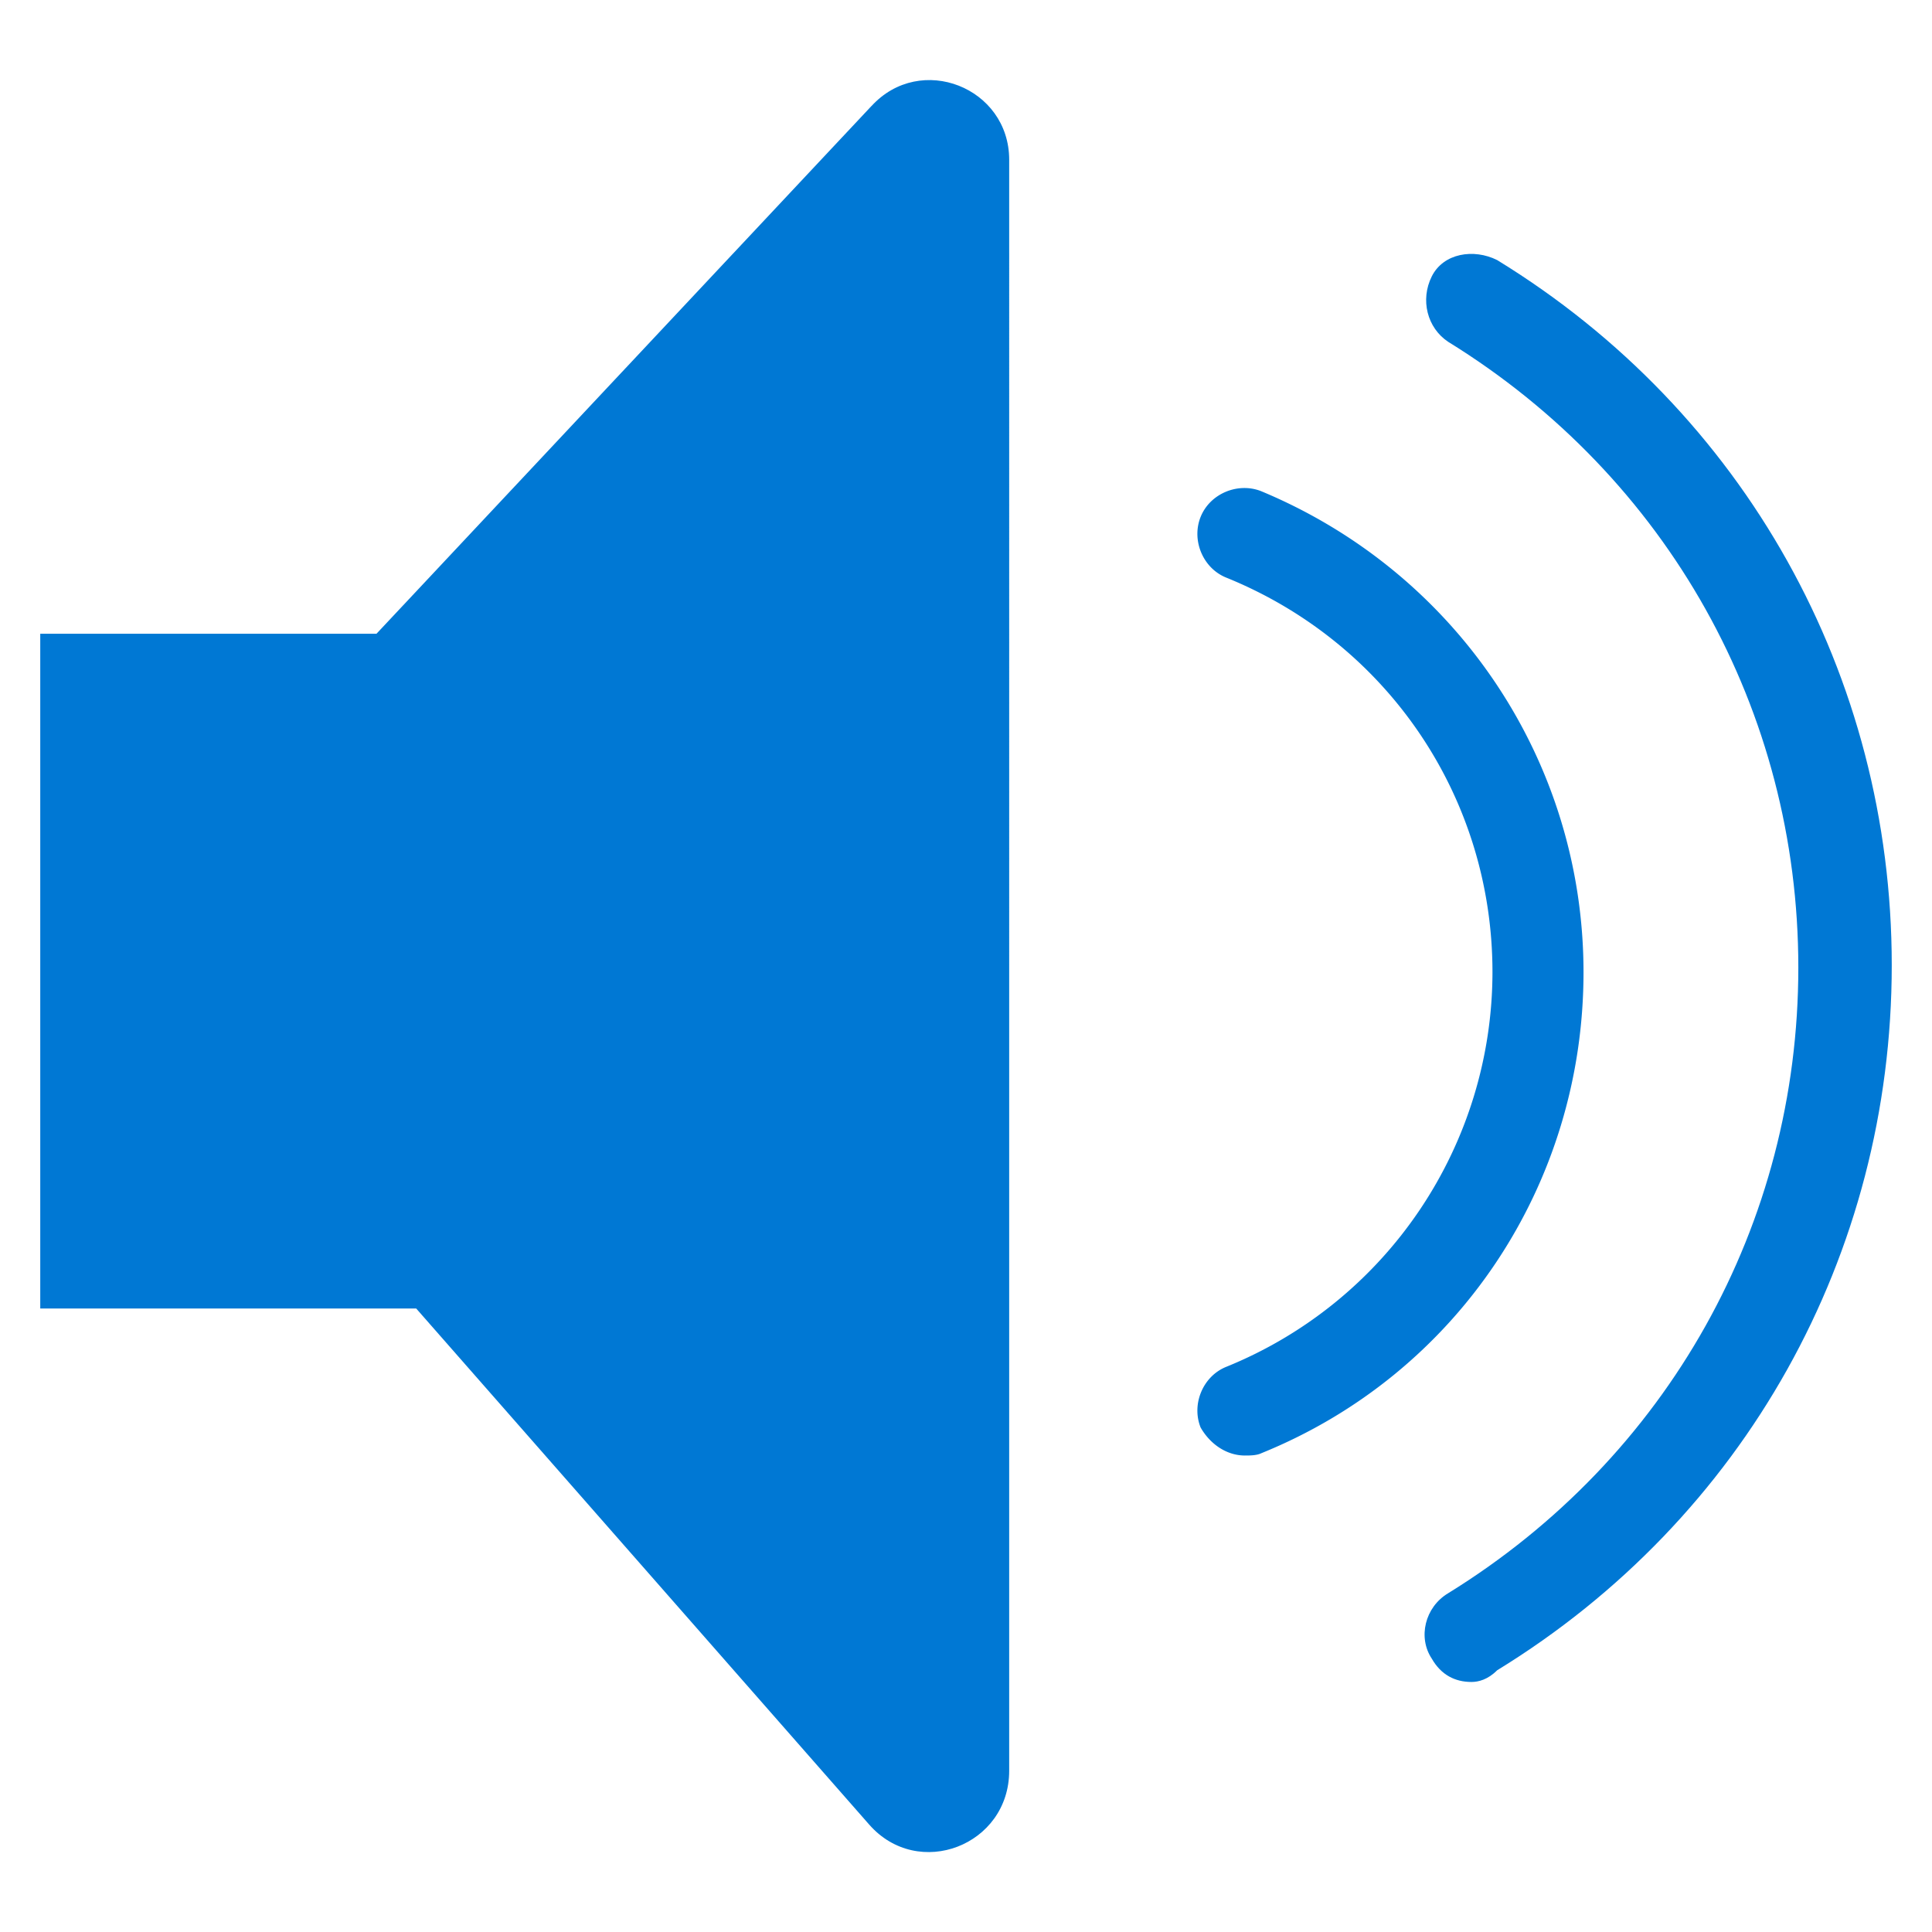 <svg xmlns="http://www.w3.org/2000/svg" viewBox="0 0 48 48"><path d="M21.65 2.635L9.354 15.745H1v16.764h9.34l11.253 12.82c1.218 1.392 3.48.522 3.48-1.335V3.97c0-1.798-2.204-2.668-3.422-1.334zm14.908 39.153c-.406 0-.754-.174-.986-.58-.348-.522-.174-1.276.406-1.624 5.453-3.365 8.701-9.165 8.701-15.546s-3.248-12.182-8.7-15.546c-.523-.348-.697-1.044-.407-1.625.29-.58 1.044-.696 1.624-.406C43.346 10.231 47 16.787 47 23.98c0 7.193-3.655 13.747-9.804 17.518-.232.232-.464.29-.638.29z" fill="#0078D4"/><path d="M30.931 36.162c-.464 0-.87-.29-1.102-.696-.232-.58.058-1.276.638-1.508a10.592 10.592 0 006.613-9.803c0-4.35-2.61-8.18-6.613-9.804-.58-.232-.87-.928-.638-1.508.232-.58.928-.87 1.508-.638 4.873 2.03 8.005 6.729 8.005 11.95 0 5.278-3.132 9.977-8.005 11.95-.116.057-.29.057-.406.057z" fill="#0078D4"/></svg>